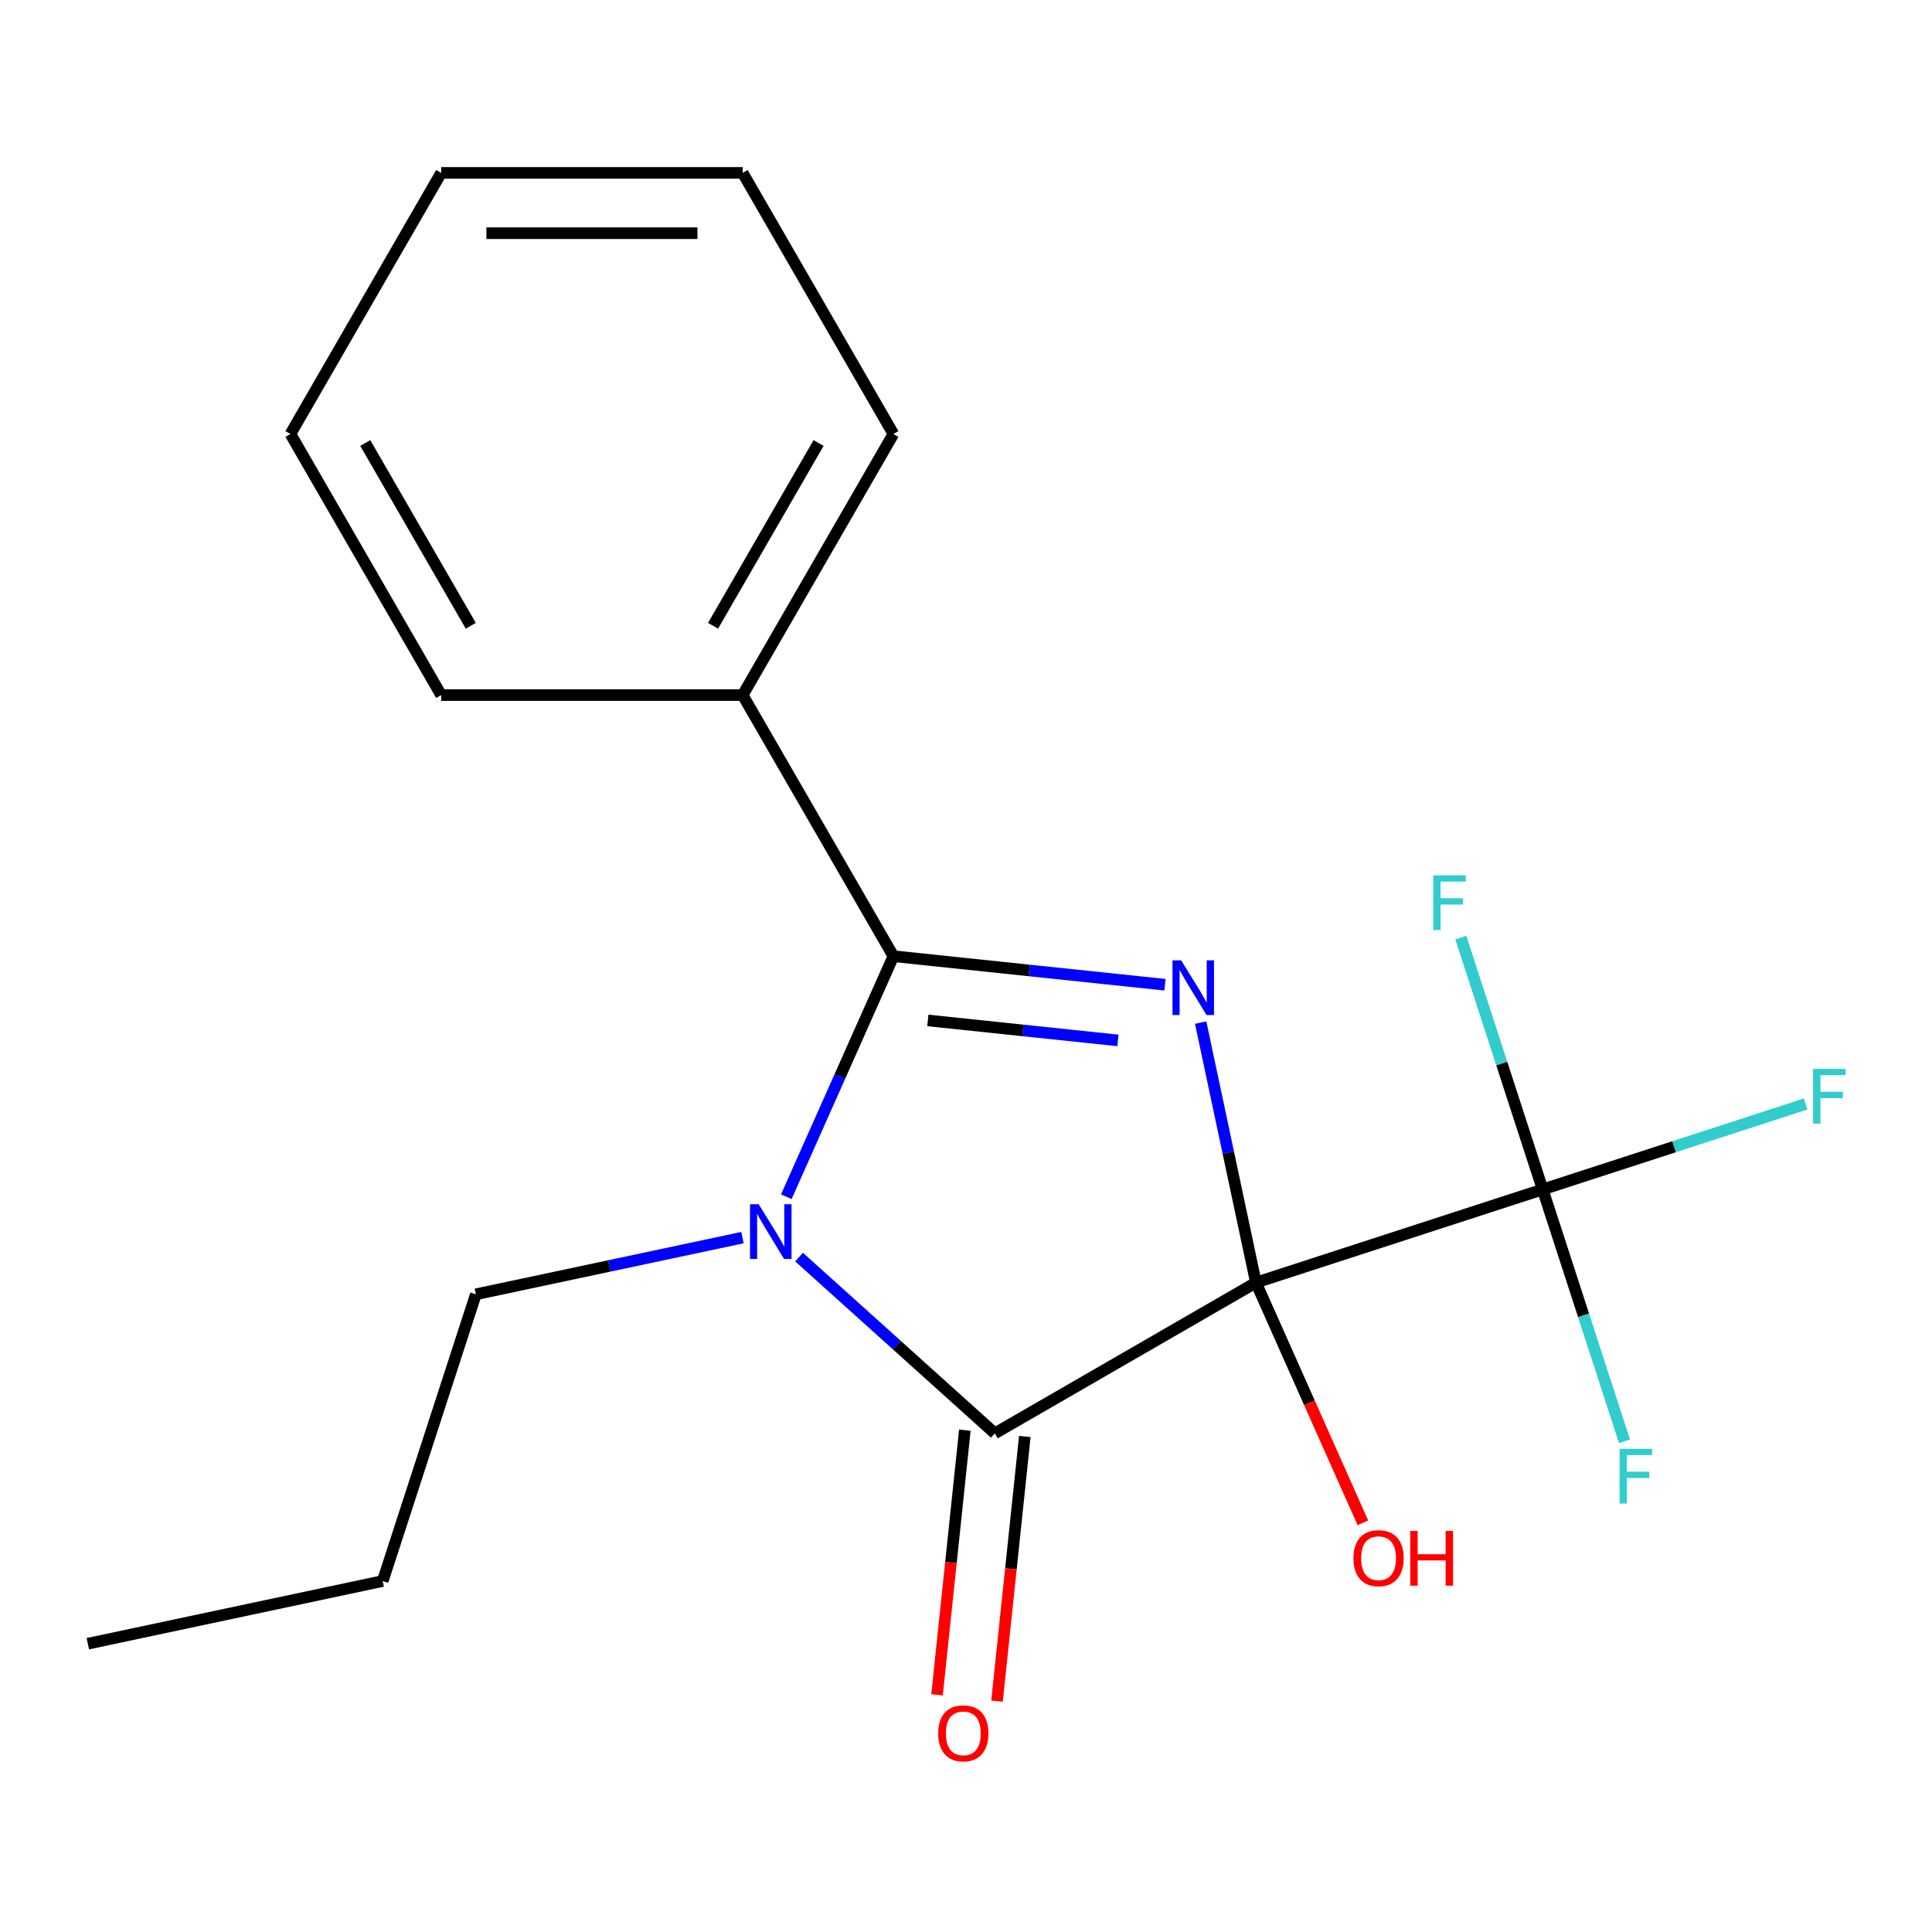 <?xml version='1.0' encoding='iso-8859-1'?>
<svg version='1.1' baseProfile='full'
              xmlns='http://www.w3.org/2000/svg'
                      xmlns:rdkit='http://www.rdkit.org/xml'
                      xmlns:xlink='http://www.w3.org/1999/xlink'
                  xml:space='preserve'
width='1000px' height='1000px' viewBox='0 0 1000 1000'>
<!-- END OF HEADER -->
<rect style='opacity:1.0;fill:#FFFFFF;stroke:none' width='1000' height='1000' x='0' y='0'> </rect>
<path class='bond-0' d='M 650.067,663.872 L 635.764,596.583' style='fill:none;fill-rule:evenodd;stroke:#000000;stroke-width:6px;stroke-linecap:butt;stroke-linejoin:miter;stroke-opacity:1' />
<path class='bond-0' d='M 635.764,596.583 L 621.461,529.293' style='fill:none;fill-rule:evenodd;stroke:#0000FF;stroke-width:6px;stroke-linecap:butt;stroke-linejoin:miter;stroke-opacity:1' />
<path class='bond-2' d='M 650.067,663.872 L 514.924,741.897' style='fill:none;fill-rule:evenodd;stroke:#000000;stroke-width:6px;stroke-linecap:butt;stroke-linejoin:miter;stroke-opacity:1' />
<path class='bond-4' d='M 650.067,663.872 L 798.479,615.65' style='fill:none;fill-rule:evenodd;stroke:#000000;stroke-width:6px;stroke-linecap:butt;stroke-linejoin:miter;stroke-opacity:1' />
<path class='bond-7' d='M 650.067,663.872 L 677.746,726.041' style='fill:none;fill-rule:evenodd;stroke:#000000;stroke-width:6px;stroke-linecap:butt;stroke-linejoin:miter;stroke-opacity:1' />
<path class='bond-7' d='M 677.746,726.041 L 705.426,788.209' style='fill:none;fill-rule:evenodd;stroke:#FF0000;stroke-width:6px;stroke-linecap:butt;stroke-linejoin:miter;stroke-opacity:1' />
<path class='bond-3' d='M 602.981,509.693 L 532.704,502.307' style='fill:none;fill-rule:evenodd;stroke:#0000FF;stroke-width:6px;stroke-linecap:butt;stroke-linejoin:miter;stroke-opacity:1' />
<path class='bond-3' d='M 532.704,502.307 L 462.427,494.92' style='fill:none;fill-rule:evenodd;stroke:#000000;stroke-width:6px;stroke-linecap:butt;stroke-linejoin:miter;stroke-opacity:1' />
<path class='bond-3' d='M 578.636,538.516 L 529.442,533.346' style='fill:none;fill-rule:evenodd;stroke:#0000FF;stroke-width:6px;stroke-linecap:butt;stroke-linejoin:miter;stroke-opacity:1' />
<path class='bond-3' d='M 529.442,533.346 L 480.248,528.175' style='fill:none;fill-rule:evenodd;stroke:#000000;stroke-width:6px;stroke-linecap:butt;stroke-linejoin:miter;stroke-opacity:1' />
<path class='bond-1' d='M 413.597,650.662 L 464.261,696.279' style='fill:none;fill-rule:evenodd;stroke:#0000FF;stroke-width:6px;stroke-linecap:butt;stroke-linejoin:miter;stroke-opacity:1' />
<path class='bond-1' d='M 464.261,696.279 L 514.924,741.897' style='fill:none;fill-rule:evenodd;stroke:#000000;stroke-width:6px;stroke-linecap:butt;stroke-linejoin:miter;stroke-opacity:1' />
<path class='bond-11' d='M 384.315,640.591 L 315.316,655.257' style='fill:none;fill-rule:evenodd;stroke:#0000FF;stroke-width:6px;stroke-linecap:butt;stroke-linejoin:miter;stroke-opacity:1' />
<path class='bond-11' d='M 315.316,655.257 L 246.316,669.924' style='fill:none;fill-rule:evenodd;stroke:#000000;stroke-width:6px;stroke-linecap:butt;stroke-linejoin:miter;stroke-opacity:1' />
<path class='bond-19' d='M 406.998,619.418 L 434.712,557.169' style='fill:none;fill-rule:evenodd;stroke:#0000FF;stroke-width:6px;stroke-linecap:butt;stroke-linejoin:miter;stroke-opacity:1' />
<path class='bond-19' d='M 434.712,557.169 L 462.427,494.92' style='fill:none;fill-rule:evenodd;stroke:#000000;stroke-width:6px;stroke-linecap:butt;stroke-linejoin:miter;stroke-opacity:1' />
<path class='bond-5' d='M 499.404,740.266 L 492.206,808.752' style='fill:none;fill-rule:evenodd;stroke:#000000;stroke-width:6px;stroke-linecap:butt;stroke-linejoin:miter;stroke-opacity:1' />
<path class='bond-5' d='M 492.206,808.752 L 485.008,877.239' style='fill:none;fill-rule:evenodd;stroke:#FF0000;stroke-width:6px;stroke-linecap:butt;stroke-linejoin:miter;stroke-opacity:1' />
<path class='bond-5' d='M 530.443,743.528 L 523.245,812.015' style='fill:none;fill-rule:evenodd;stroke:#000000;stroke-width:6px;stroke-linecap:butt;stroke-linejoin:miter;stroke-opacity:1' />
<path class='bond-5' d='M 523.245,812.015 L 516.047,880.502' style='fill:none;fill-rule:evenodd;stroke:#FF0000;stroke-width:6px;stroke-linecap:butt;stroke-linejoin:miter;stroke-opacity:1' />
<path class='bond-6' d='M 462.427,494.92 L 384.402,359.777' style='fill:none;fill-rule:evenodd;stroke:#000000;stroke-width:6px;stroke-linecap:butt;stroke-linejoin:miter;stroke-opacity:1' />
<path class='bond-8' d='M 798.479,615.65 L 866.525,593.54' style='fill:none;fill-rule:evenodd;stroke:#000000;stroke-width:6px;stroke-linecap:butt;stroke-linejoin:miter;stroke-opacity:1' />
<path class='bond-8' d='M 866.525,593.54 L 934.57,571.431' style='fill:none;fill-rule:evenodd;stroke:#33CCCC;stroke-width:6px;stroke-linecap:butt;stroke-linejoin:miter;stroke-opacity:1' />
<path class='bond-9' d='M 798.479,615.65 L 819.656,680.825' style='fill:none;fill-rule:evenodd;stroke:#000000;stroke-width:6px;stroke-linecap:butt;stroke-linejoin:miter;stroke-opacity:1' />
<path class='bond-9' d='M 819.656,680.825 L 840.833,746.001' style='fill:none;fill-rule:evenodd;stroke:#33CCCC;stroke-width:6px;stroke-linecap:butt;stroke-linejoin:miter;stroke-opacity:1' />
<path class='bond-10' d='M 798.479,615.65 L 777.302,550.474' style='fill:none;fill-rule:evenodd;stroke:#000000;stroke-width:6px;stroke-linecap:butt;stroke-linejoin:miter;stroke-opacity:1' />
<path class='bond-10' d='M 777.302,550.474 L 756.126,485.299' style='fill:none;fill-rule:evenodd;stroke:#33CCCC;stroke-width:6px;stroke-linecap:butt;stroke-linejoin:miter;stroke-opacity:1' />
<path class='bond-12' d='M 384.402,359.777 L 462.427,224.634' style='fill:none;fill-rule:evenodd;stroke:#000000;stroke-width:6px;stroke-linecap:butt;stroke-linejoin:miter;stroke-opacity:1' />
<path class='bond-12' d='M 369.078,323.901 L 423.695,229.301' style='fill:none;fill-rule:evenodd;stroke:#000000;stroke-width:6px;stroke-linecap:butt;stroke-linejoin:miter;stroke-opacity:1' />
<path class='bond-13' d='M 384.402,359.777 L 228.353,359.777' style='fill:none;fill-rule:evenodd;stroke:#000000;stroke-width:6px;stroke-linecap:butt;stroke-linejoin:miter;stroke-opacity:1' />
<path class='bond-14' d='M 246.316,669.924 L 198.094,818.336' style='fill:none;fill-rule:evenodd;stroke:#000000;stroke-width:6px;stroke-linecap:butt;stroke-linejoin:miter;stroke-opacity:1' />
<path class='bond-17' d='M 462.427,224.634 L 384.402,89.491' style='fill:none;fill-rule:evenodd;stroke:#000000;stroke-width:6px;stroke-linecap:butt;stroke-linejoin:miter;stroke-opacity:1' />
<path class='bond-16' d='M 228.353,359.777 L 150.328,224.634' style='fill:none;fill-rule:evenodd;stroke:#000000;stroke-width:6px;stroke-linecap:butt;stroke-linejoin:miter;stroke-opacity:1' />
<path class='bond-16' d='M 243.677,323.901 L 189.06,229.301' style='fill:none;fill-rule:evenodd;stroke:#000000;stroke-width:6px;stroke-linecap:butt;stroke-linejoin:miter;stroke-opacity:1' />
<path class='bond-15' d='M 198.094,818.336 L 45.455,850.78' style='fill:none;fill-rule:evenodd;stroke:#000000;stroke-width:6px;stroke-linecap:butt;stroke-linejoin:miter;stroke-opacity:1' />
<path class='bond-18' d='M 150.328,224.634 L 228.353,89.491' style='fill:none;fill-rule:evenodd;stroke:#000000;stroke-width:6px;stroke-linecap:butt;stroke-linejoin:miter;stroke-opacity:1' />
<path class='bond-20' d='M 384.402,89.491 L 228.353,89.491' style='fill:none;fill-rule:evenodd;stroke:#000000;stroke-width:6px;stroke-linecap:butt;stroke-linejoin:miter;stroke-opacity:1' />
<path class='bond-20' d='M 360.995,120.701 L 251.76,120.701' style='fill:none;fill-rule:evenodd;stroke:#000000;stroke-width:6px;stroke-linecap:butt;stroke-linejoin:miter;stroke-opacity:1' />
<path  class='atom-1' d='M 611.362 497.072
L 620.642 512.072
Q 621.562 513.552, 623.042 516.232
Q 624.522 518.912, 624.602 519.072
L 624.602 497.072
L 628.362 497.072
L 628.362 525.392
L 624.482 525.392
L 614.522 508.992
Q 613.362 507.072, 612.122 504.872
Q 610.922 502.672, 610.562 501.992
L 610.562 525.392
L 606.882 525.392
L 606.882 497.072
L 611.362 497.072
' fill='#0000FF'/>
<path  class='atom-2' d='M 392.696 623.319
L 401.976 638.319
Q 402.896 639.799, 404.376 642.479
Q 405.856 645.159, 405.936 645.319
L 405.936 623.319
L 409.696 623.319
L 409.696 651.639
L 405.816 651.639
L 395.856 635.239
Q 394.696 633.319, 393.456 631.119
Q 392.256 628.919, 391.896 628.239
L 391.896 651.639
L 388.216 651.639
L 388.216 623.319
L 392.696 623.319
' fill='#0000FF'/>
<path  class='atom-6' d='M 485.612 897.172
Q 485.612 890.372, 488.972 886.572
Q 492.332 882.772, 498.612 882.772
Q 504.892 882.772, 508.252 886.572
Q 511.612 890.372, 511.612 897.172
Q 511.612 904.052, 508.212 907.972
Q 504.812 911.852, 498.612 911.852
Q 492.372 911.852, 488.972 907.972
Q 485.612 904.092, 485.612 897.172
M 498.612 908.652
Q 502.932 908.652, 505.252 905.772
Q 507.612 902.852, 507.612 897.172
Q 507.612 891.612, 505.252 888.812
Q 502.932 885.972, 498.612 885.972
Q 494.292 885.972, 491.932 888.772
Q 489.612 891.572, 489.612 897.172
Q 489.612 902.892, 491.932 905.772
Q 494.292 908.652, 498.612 908.652
' fill='#FF0000'/>
<path  class='atom-8' d='M 700.538 806.51
Q 700.538 799.71, 703.898 795.91
Q 707.258 792.11, 713.538 792.11
Q 719.818 792.11, 723.178 795.91
Q 726.538 799.71, 726.538 806.51
Q 726.538 813.39, 723.138 817.31
Q 719.738 821.19, 713.538 821.19
Q 707.298 821.19, 703.898 817.31
Q 700.538 813.43, 700.538 806.51
M 713.538 817.99
Q 717.858 817.99, 720.178 815.11
Q 722.538 812.19, 722.538 806.51
Q 722.538 800.95, 720.178 798.15
Q 717.858 795.31, 713.538 795.31
Q 709.218 795.31, 706.858 798.11
Q 704.538 800.91, 704.538 806.51
Q 704.538 812.23, 706.858 815.11
Q 709.218 817.99, 713.538 817.99
' fill='#FF0000'/>
<path  class='atom-8' d='M 729.938 792.43
L 733.778 792.43
L 733.778 804.47
L 748.258 804.47
L 748.258 792.43
L 752.098 792.43
L 752.098 820.75
L 748.258 820.75
L 748.258 807.67
L 733.778 807.67
L 733.778 820.75
L 729.938 820.75
L 729.938 792.43
' fill='#FF0000'/>
<path  class='atom-9' d='M 938.471 553.268
L 955.311 553.268
L 955.311 556.508
L 942.271 556.508
L 942.271 565.108
L 953.871 565.108
L 953.871 568.388
L 942.271 568.388
L 942.271 581.588
L 938.471 581.588
L 938.471 553.268
' fill='#33CCCC'/>
<path  class='atom-10' d='M 838.281 749.902
L 855.121 749.902
L 855.121 753.142
L 842.081 753.142
L 842.081 761.742
L 853.681 761.742
L 853.681 765.022
L 842.081 765.022
L 842.081 778.222
L 838.281 778.222
L 838.281 749.902
' fill='#33CCCC'/>
<path  class='atom-11' d='M 741.837 453.078
L 758.677 453.078
L 758.677 456.318
L 745.637 456.318
L 745.637 464.918
L 757.237 464.918
L 757.237 468.198
L 745.637 468.198
L 745.637 481.398
L 741.837 481.398
L 741.837 453.078
' fill='#33CCCC'/>
</svg>
